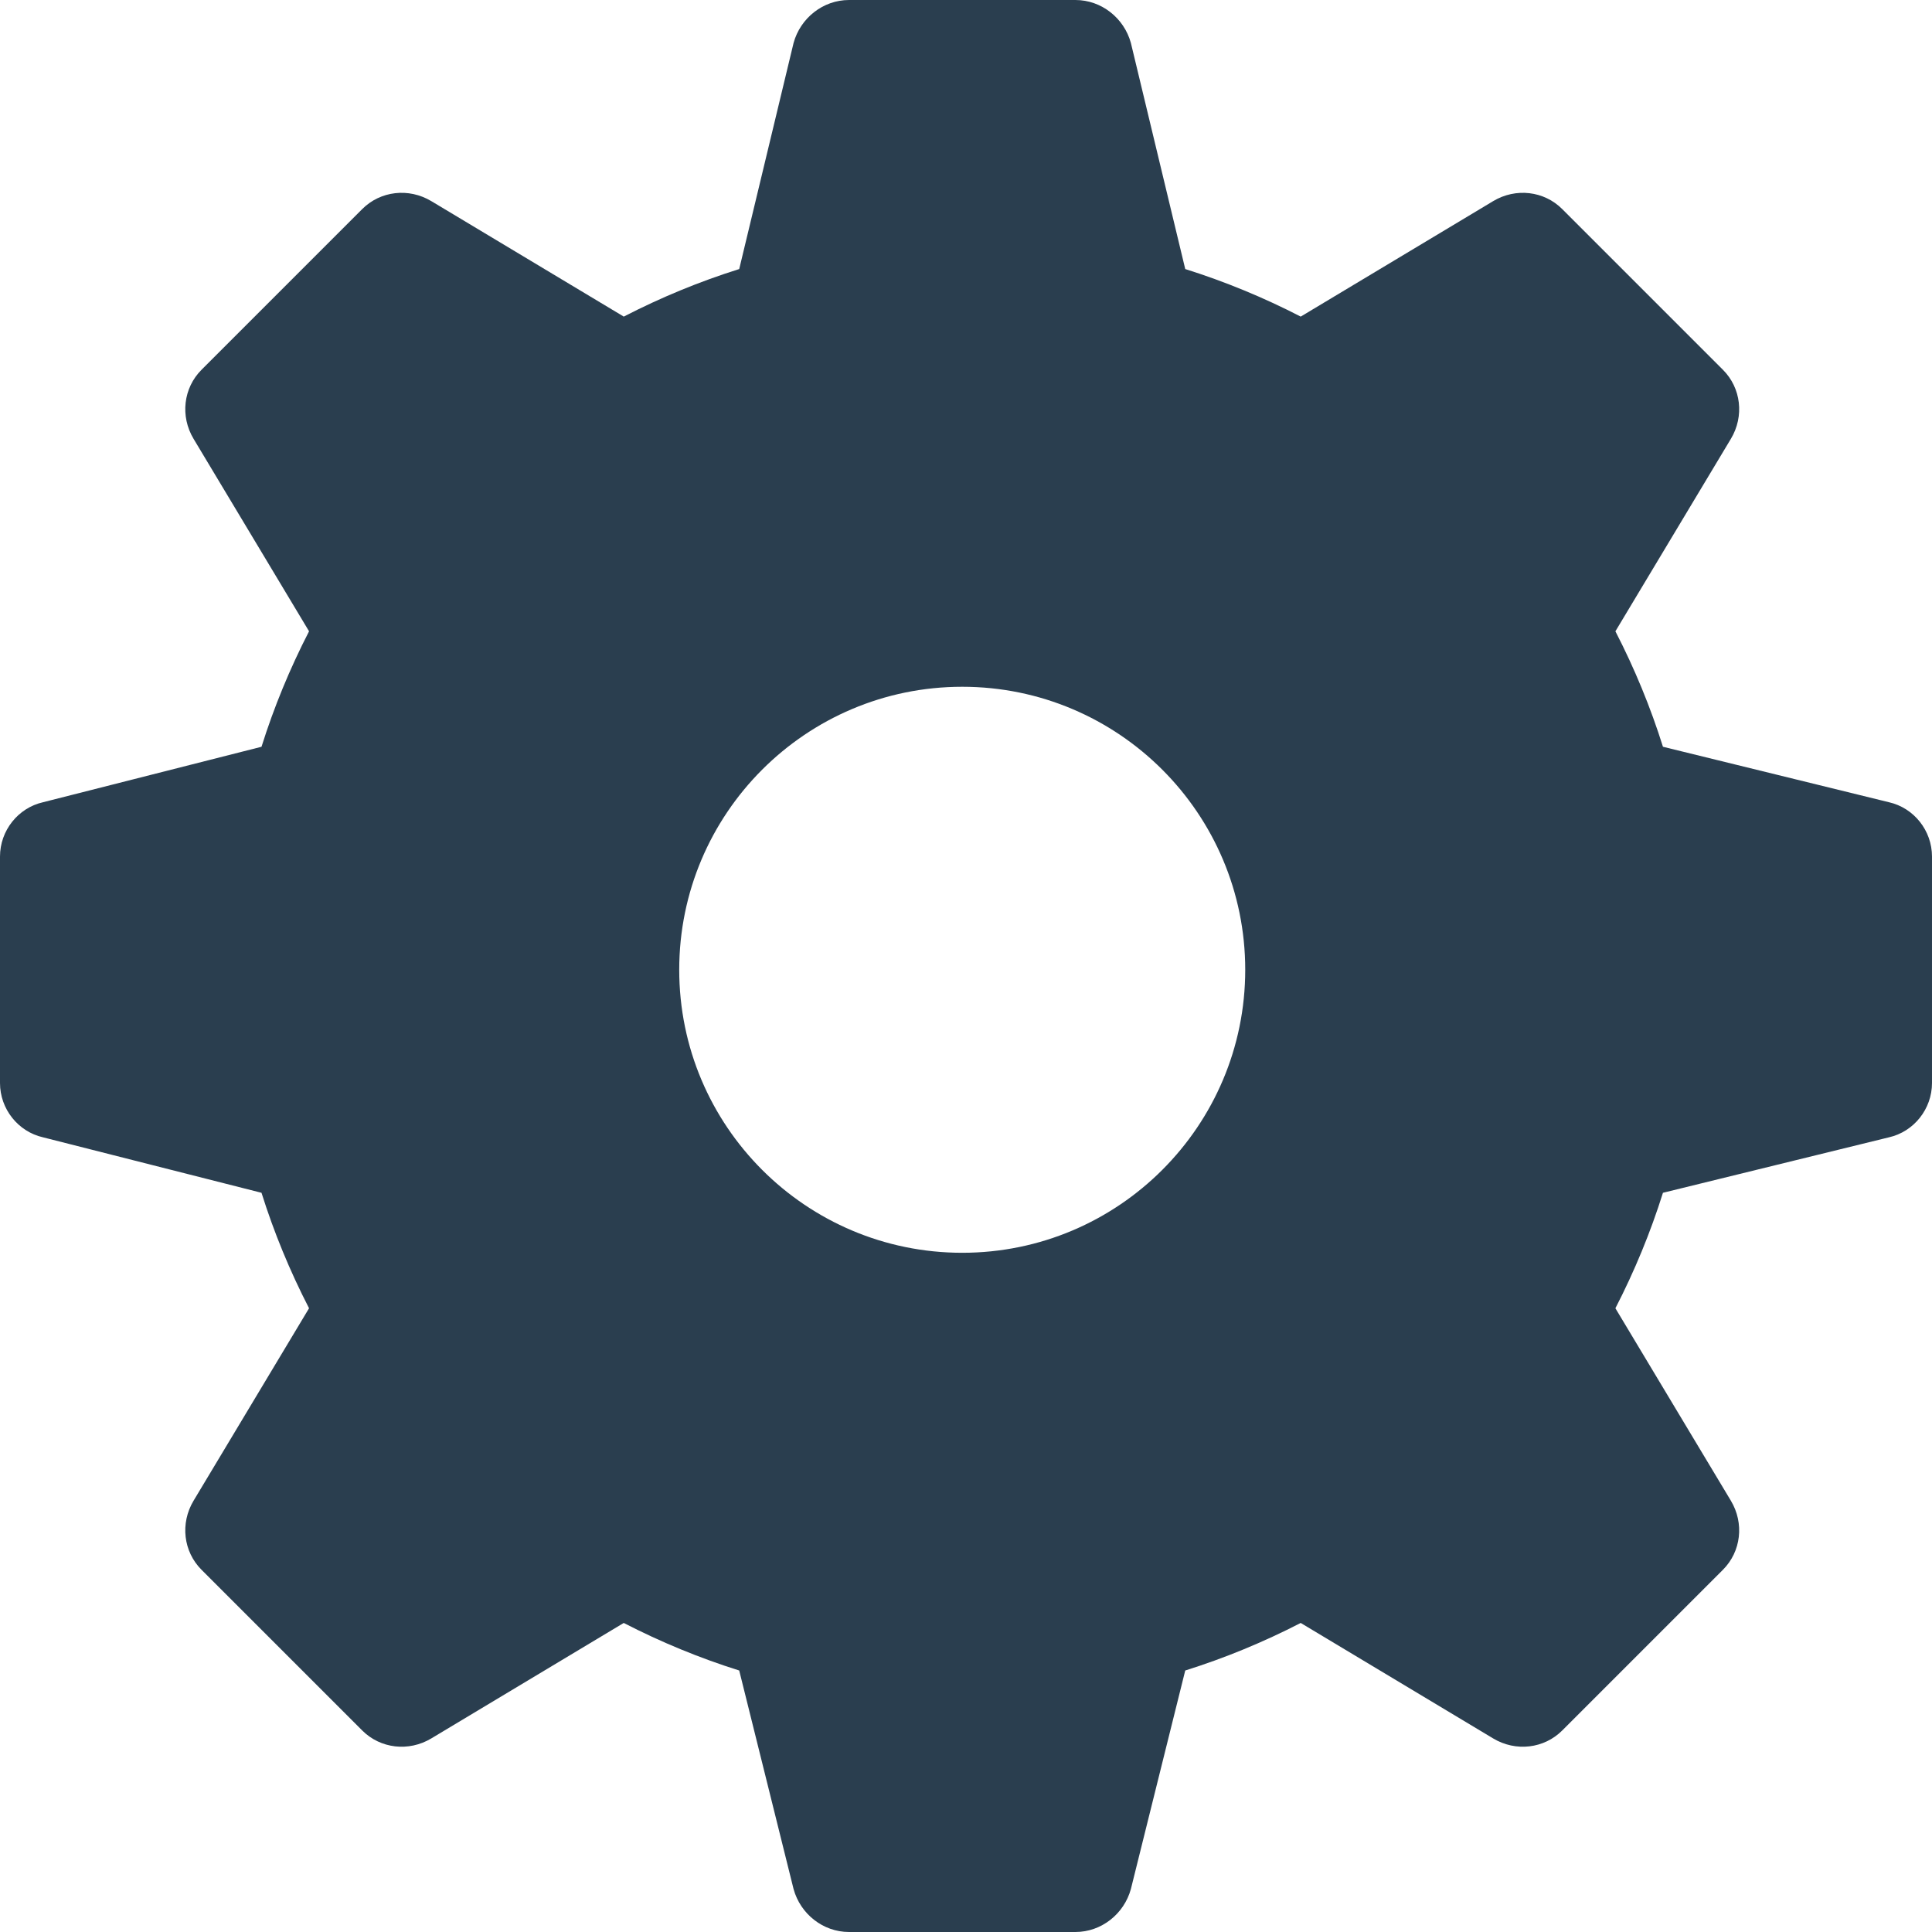 <?xml version="1.0" encoding="utf-8"?>
<!-- Generator: Adobe Illustrator 16.0.2, SVG Export Plug-In . SVG Version: 6.00 Build 0)  -->
<!DOCTYPE svg PUBLIC "-//W3C//DTD SVG 1.1//EN" "http://www.w3.org/Graphics/SVG/1.1/DTD/svg11.dtd">
<svg version="1.1" id="Capa_1" xmlns="http://www.w3.org/2000/svg" xmlns:xlink="http://www.w3.org/1999/xlink" x="0px" y="0px"
	 width="595.279px" height="595.28px" viewBox="0 123.305 595.279 595.28" enable-background="new 0 123.305 595.279 595.28"
	 xml:space="preserve">
<g>
	<g>
		<path fill="#2A3E4F" d="M582.026,370.486l-69.643-17.091c-3.837-12.208-8.721-24.067-14.65-35.577l35.578-59.295
			c4.186-6.976,3.139-15.696-2.442-21.277l-49.528-49.529c-5.581-5.581-14.301-6.627-21.277-2.442l-59.295,35.578
			c-11.511-5.93-23.37-10.813-35.577-14.65l-16.743-69.643c-2.093-7.673-9.068-13.254-17.091-13.254h-69.759
			c-8.022,0-14.998,5.581-17.091,13.254l-16.742,69.643c-12.208,3.837-24.067,8.72-35.578,14.65l-59.295-35.578
			c-6.977-4.186-15.696-3.139-21.276,2.442l-49.529,49.529c-5.581,5.581-6.628,14.301-2.441,21.277l35.577,59.295
			c-5.93,11.51-10.813,23.37-14.649,35.577l-67.318,17.091C5.58,372.23,0,379.206,0,387.228v69.759
			c0,8.022,5.58,14.998,13.254,16.742l67.318,17.091c3.836,12.208,8.72,24.067,14.649,35.578l-35.577,59.295
			c-4.187,6.977-3.14,15.696,2.441,21.276l49.529,49.529c5.58,5.581,14.3,6.628,21.276,2.442l59.295-35.578
			c11.511,5.93,23.37,10.813,35.578,14.649l16.742,67.318c2.093,7.674,9.068,13.254,17.091,13.254h69.759
			c8.022,0,14.998-5.58,17.091-13.254l16.743-67.318c12.207-3.836,24.066-8.72,35.577-14.649l59.295,35.578
			c6.977,4.186,15.696,3.139,21.277-2.442l49.528-49.529c5.581-5.58,6.628-14.3,2.442-21.276l-35.578-59.295
			c5.93-11.511,10.813-23.37,14.65-35.578l69.643-17.091c7.674-1.744,13.254-8.72,13.254-16.742v-69.759
			C595.28,379.206,589.699,372.23,582.026,370.486z M296.478,509.307c-48.135,0-87.199-39.064-87.199-87.199
			c0-48.134,39.064-87.199,87.199-87.199c48.134,0,87.198,39.065,87.198,87.199C383.676,470.242,344.612,509.307,296.478,509.307z"
			/>
	</g>
</g>
</svg>
